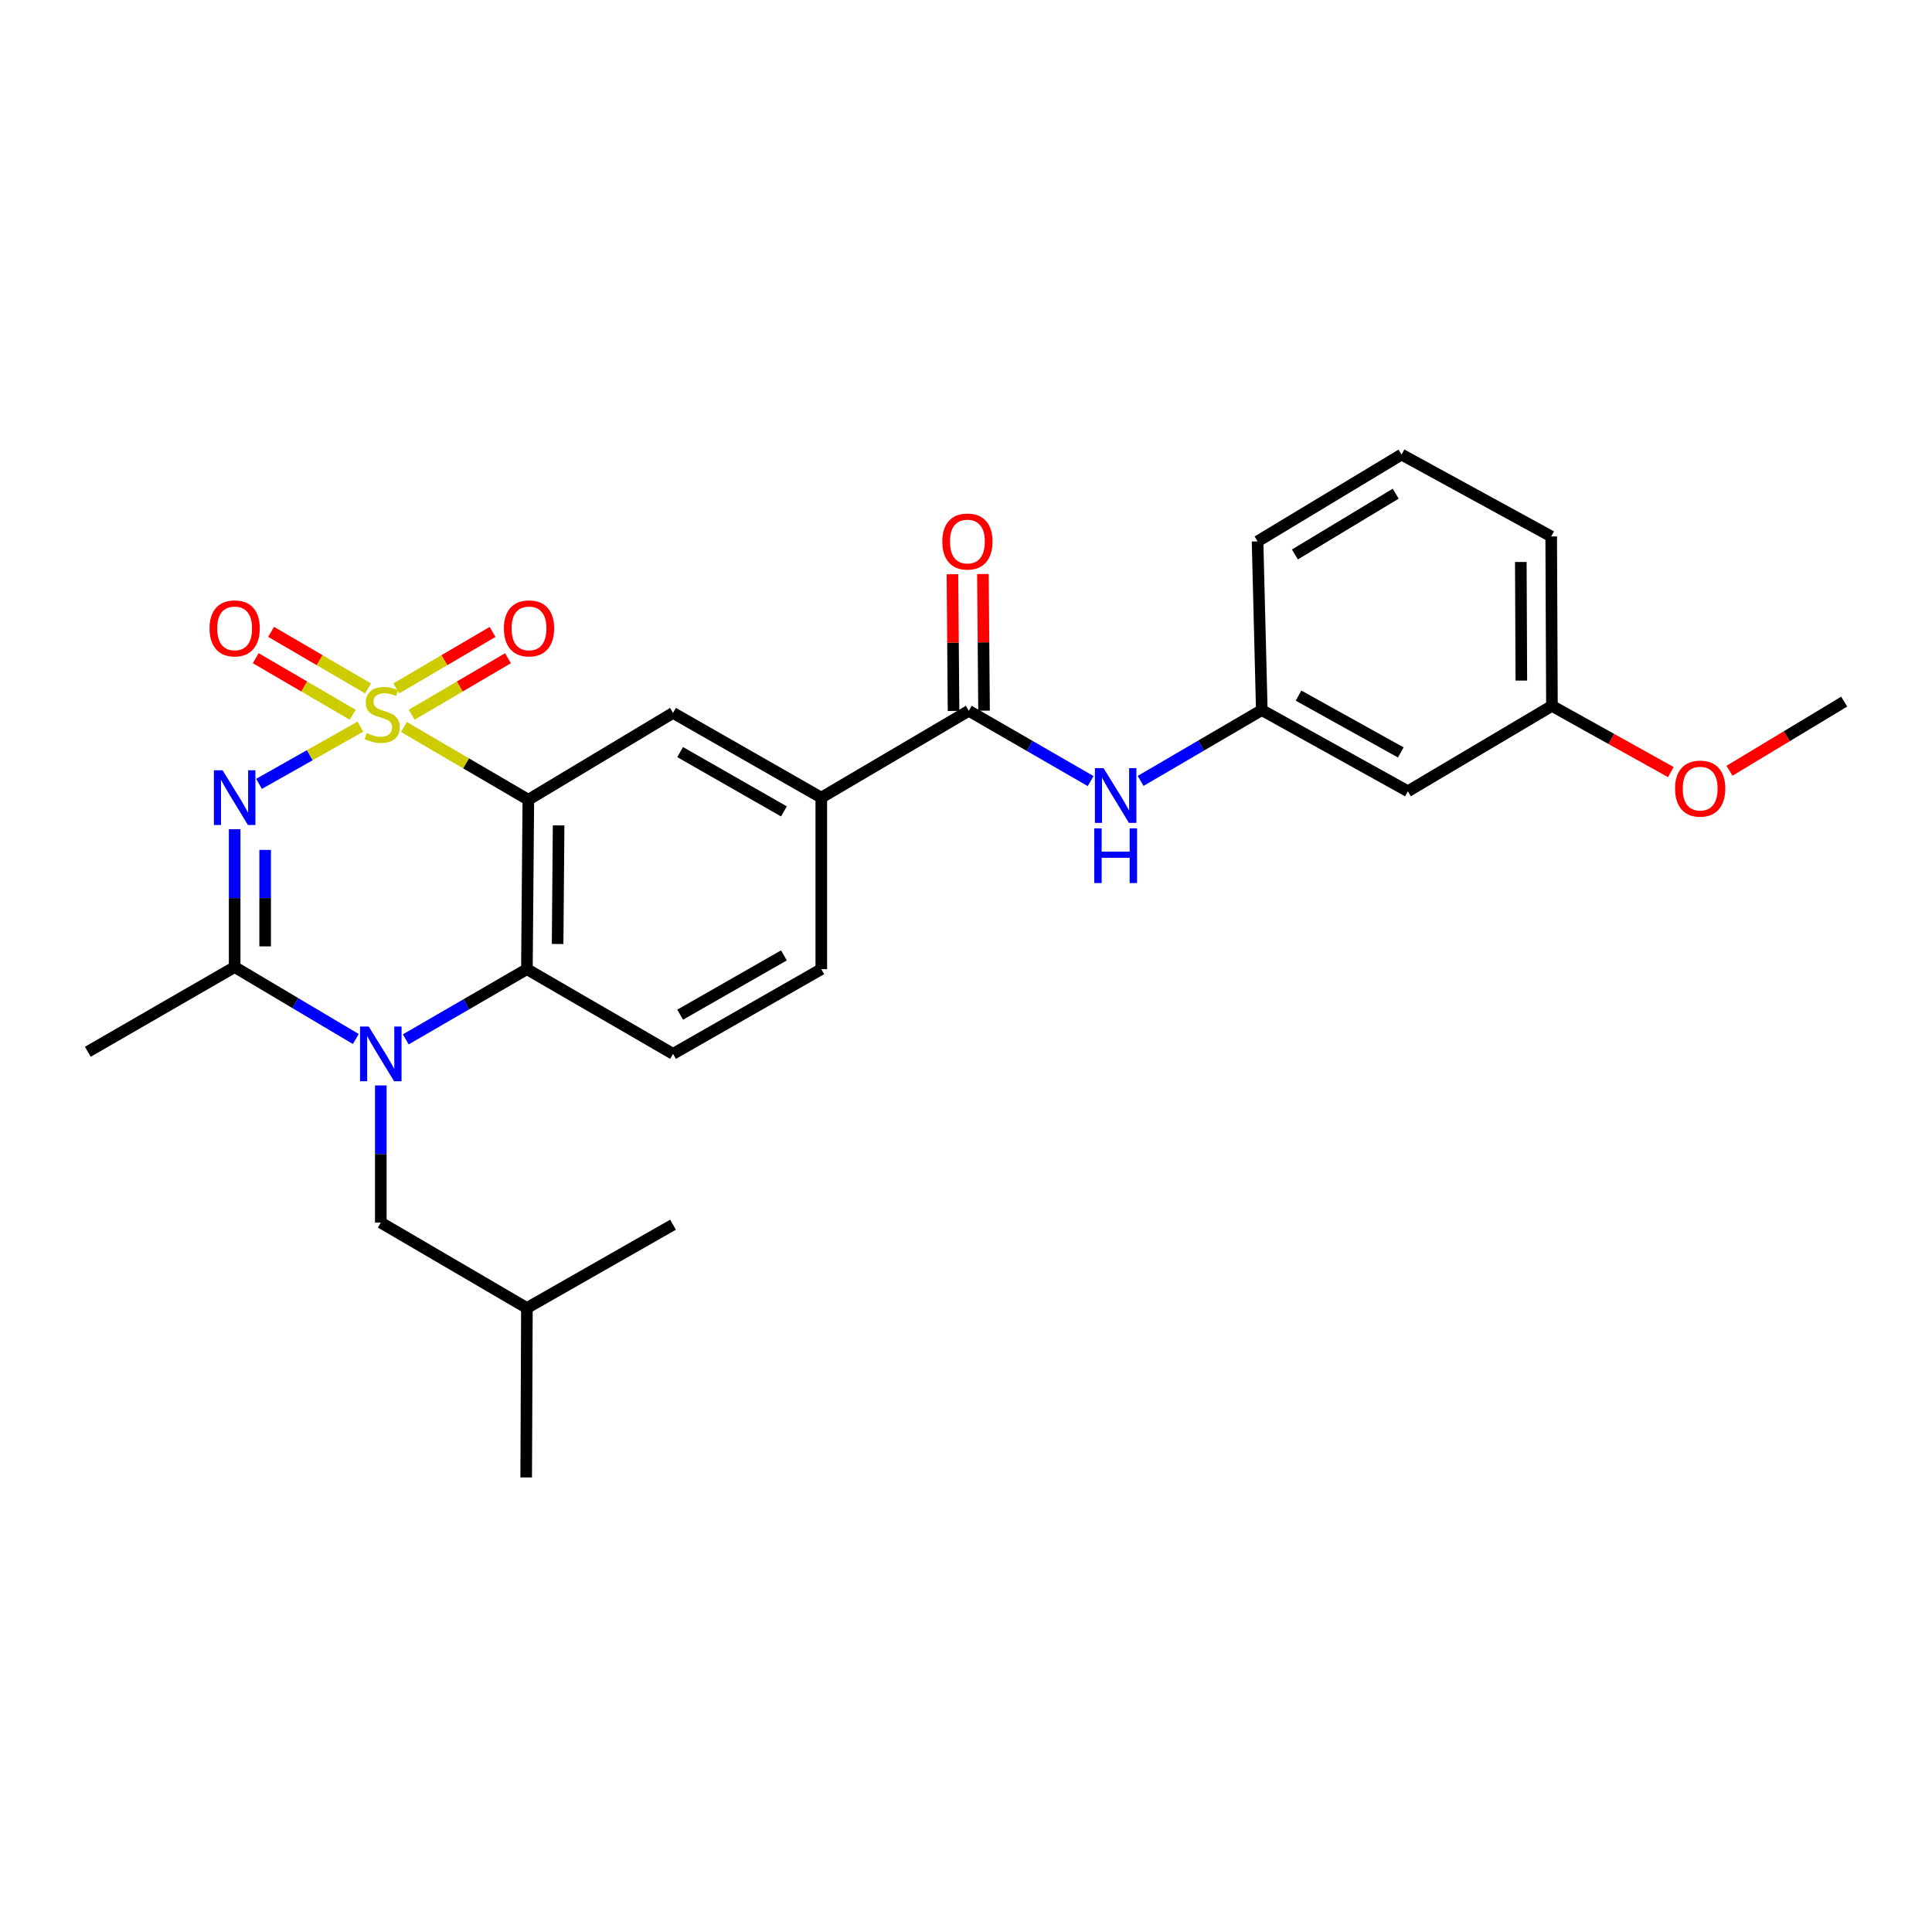 <?xml version='1.0' encoding='iso-8859-1'?>
<svg version='1.1' baseProfile='full'
              xmlns='http://www.w3.org/2000/svg'
                      xmlns:rdkit='http://www.rdkit.org/xml'
                      xmlns:xlink='http://www.w3.org/1999/xlink'
                  xml:space='preserve'
width='1000px' height='1000px' viewBox='0 0 1000 1000'>
<!-- END OF HEADER -->
<rect style='opacity:1.0;fill:#FFFFFF;stroke:none' width='1000' height='1000' x='0' y='0'> </rect>
<path class='bond-0' d='M 186.548,376.096 L 160.307,390.914' style='fill:none;fill-rule:evenodd;stroke:#CCCC00;stroke-width:6px;stroke-linecap:butt;stroke-linejoin:miter;stroke-opacity:1' />
<path class='bond-0' d='M 160.307,390.914 L 134.066,405.732' style='fill:none;fill-rule:evenodd;stroke:#0000FF;stroke-width:6px;stroke-linecap:butt;stroke-linejoin:miter;stroke-opacity:1' />
<path class='bond-1' d='M 209.091,376.319 L 241.277,395.134' style='fill:none;fill-rule:evenodd;stroke:#CCCC00;stroke-width:6px;stroke-linecap:butt;stroke-linejoin:miter;stroke-opacity:1' />
<path class='bond-1' d='M 241.277,395.134 L 273.464,413.949' style='fill:none;fill-rule:evenodd;stroke:#000000;stroke-width:6px;stroke-linecap:butt;stroke-linejoin:miter;stroke-opacity:1' />
<path class='bond-8' d='M 190.507,356.326 L 165.413,341.683' style='fill:none;fill-rule:evenodd;stroke:#CCCC00;stroke-width:6px;stroke-linecap:butt;stroke-linejoin:miter;stroke-opacity:1' />
<path class='bond-8' d='M 165.413,341.683 L 140.318,327.039' style='fill:none;fill-rule:evenodd;stroke:#FF0000;stroke-width:6px;stroke-linecap:butt;stroke-linejoin:miter;stroke-opacity:1' />
<path class='bond-8' d='M 182.553,369.958 L 157.458,355.314' style='fill:none;fill-rule:evenodd;stroke:#CCCC00;stroke-width:6px;stroke-linecap:butt;stroke-linejoin:miter;stroke-opacity:1' />
<path class='bond-8' d='M 157.458,355.314 L 132.364,340.671' style='fill:none;fill-rule:evenodd;stroke:#FF0000;stroke-width:6px;stroke-linecap:butt;stroke-linejoin:miter;stroke-opacity:1' />
<path class='bond-9' d='M 213.094,369.922 L 238.012,355.311' style='fill:none;fill-rule:evenodd;stroke:#CCCC00;stroke-width:6px;stroke-linecap:butt;stroke-linejoin:miter;stroke-opacity:1' />
<path class='bond-9' d='M 238.012,355.311 L 262.931,340.7' style='fill:none;fill-rule:evenodd;stroke:#FF0000;stroke-width:6px;stroke-linecap:butt;stroke-linejoin:miter;stroke-opacity:1' />
<path class='bond-9' d='M 205.111,356.307 L 230.029,341.696' style='fill:none;fill-rule:evenodd;stroke:#CCCC00;stroke-width:6px;stroke-linecap:butt;stroke-linejoin:miter;stroke-opacity:1' />
<path class='bond-9' d='M 230.029,341.696 L 254.948,327.085' style='fill:none;fill-rule:evenodd;stroke:#FF0000;stroke-width:6px;stroke-linecap:butt;stroke-linejoin:miter;stroke-opacity:1' />
<path class='bond-3' d='M 121.458,429.205 L 121.458,464.874' style='fill:none;fill-rule:evenodd;stroke:#0000FF;stroke-width:6px;stroke-linecap:butt;stroke-linejoin:miter;stroke-opacity:1' />
<path class='bond-3' d='M 121.458,464.874 L 121.458,500.544' style='fill:none;fill-rule:evenodd;stroke:#000000;stroke-width:6px;stroke-linecap:butt;stroke-linejoin:miter;stroke-opacity:1' />
<path class='bond-3' d='M 137.24,439.906 L 137.24,464.874' style='fill:none;fill-rule:evenodd;stroke:#0000FF;stroke-width:6px;stroke-linecap:butt;stroke-linejoin:miter;stroke-opacity:1' />
<path class='bond-3' d='M 137.24,464.874 L 137.24,489.843' style='fill:none;fill-rule:evenodd;stroke:#000000;stroke-width:6px;stroke-linecap:butt;stroke-linejoin:miter;stroke-opacity:1' />
<path class='bond-4' d='M 273.464,413.949 L 272.727,501.631' style='fill:none;fill-rule:evenodd;stroke:#000000;stroke-width:6px;stroke-linecap:butt;stroke-linejoin:miter;stroke-opacity:1' />
<path class='bond-4' d='M 289.136,427.233 L 288.62,488.611' style='fill:none;fill-rule:evenodd;stroke:#000000;stroke-width:6px;stroke-linecap:butt;stroke-linejoin:miter;stroke-opacity:1' />
<path class='bond-5' d='M 273.464,413.949 L 348.362,369.003' style='fill:none;fill-rule:evenodd;stroke:#000000;stroke-width:6px;stroke-linecap:butt;stroke-linejoin:miter;stroke-opacity:1' />
<path class='bond-2' d='M 210.027,537.986 L 241.377,519.809' style='fill:none;fill-rule:evenodd;stroke:#0000FF;stroke-width:6px;stroke-linecap:butt;stroke-linejoin:miter;stroke-opacity:1' />
<path class='bond-2' d='M 241.377,519.809 L 272.727,501.631' style='fill:none;fill-rule:evenodd;stroke:#000000;stroke-width:6px;stroke-linecap:butt;stroke-linejoin:miter;stroke-opacity:1' />
<path class='bond-12' d='M 197.101,561.824 L 197.101,597.318' style='fill:none;fill-rule:evenodd;stroke:#0000FF;stroke-width:6px;stroke-linecap:butt;stroke-linejoin:miter;stroke-opacity:1' />
<path class='bond-12' d='M 197.101,597.318 L 197.101,632.812' style='fill:none;fill-rule:evenodd;stroke:#000000;stroke-width:6px;stroke-linecap:butt;stroke-linejoin:miter;stroke-opacity:1' />
<path class='bond-27' d='M 184.162,537.794 L 152.81,519.169' style='fill:none;fill-rule:evenodd;stroke:#0000FF;stroke-width:6px;stroke-linecap:butt;stroke-linejoin:miter;stroke-opacity:1' />
<path class='bond-27' d='M 152.81,519.169 L 121.458,500.544' style='fill:none;fill-rule:evenodd;stroke:#000000;stroke-width:6px;stroke-linecap:butt;stroke-linejoin:miter;stroke-opacity:1' />
<path class='bond-18' d='M 121.458,500.544 L 45.455,544.394' style='fill:none;fill-rule:evenodd;stroke:#000000;stroke-width:6px;stroke-linecap:butt;stroke-linejoin:miter;stroke-opacity:1' />
<path class='bond-11' d='M 272.727,501.631 L 348.362,545.481' style='fill:none;fill-rule:evenodd;stroke:#000000;stroke-width:6px;stroke-linecap:butt;stroke-linejoin:miter;stroke-opacity:1' />
<path class='bond-7' d='M 348.362,369.003 L 425.102,412.852' style='fill:none;fill-rule:evenodd;stroke:#000000;stroke-width:6px;stroke-linecap:butt;stroke-linejoin:miter;stroke-opacity:1' />
<path class='bond-7' d='M 352.043,389.283 L 405.76,419.978' style='fill:none;fill-rule:evenodd;stroke:#000000;stroke-width:6px;stroke-linecap:butt;stroke-linejoin:miter;stroke-opacity:1' />
<path class='bond-6' d='M 501.447,367.906 L 425.102,412.852' style='fill:none;fill-rule:evenodd;stroke:#000000;stroke-width:6px;stroke-linecap:butt;stroke-linejoin:miter;stroke-opacity:1' />
<path class='bond-10' d='M 501.447,367.906 L 532.986,386.101' style='fill:none;fill-rule:evenodd;stroke:#000000;stroke-width:6px;stroke-linecap:butt;stroke-linejoin:miter;stroke-opacity:1' />
<path class='bond-10' d='M 532.986,386.101 L 564.525,404.295' style='fill:none;fill-rule:evenodd;stroke:#0000FF;stroke-width:6px;stroke-linecap:butt;stroke-linejoin:miter;stroke-opacity:1' />
<path class='bond-14' d='M 509.338,367.842 L 509.048,332.472' style='fill:none;fill-rule:evenodd;stroke:#000000;stroke-width:6px;stroke-linecap:butt;stroke-linejoin:miter;stroke-opacity:1' />
<path class='bond-14' d='M 509.048,332.472 L 508.758,297.103' style='fill:none;fill-rule:evenodd;stroke:#FF0000;stroke-width:6px;stroke-linecap:butt;stroke-linejoin:miter;stroke-opacity:1' />
<path class='bond-14' d='M 493.556,367.971 L 493.266,332.602' style='fill:none;fill-rule:evenodd;stroke:#000000;stroke-width:6px;stroke-linecap:butt;stroke-linejoin:miter;stroke-opacity:1' />
<path class='bond-14' d='M 493.266,332.602 L 492.976,297.232' style='fill:none;fill-rule:evenodd;stroke:#FF0000;stroke-width:6px;stroke-linecap:butt;stroke-linejoin:miter;stroke-opacity:1' />
<path class='bond-15' d='M 425.102,412.852 L 425.102,501.631' style='fill:none;fill-rule:evenodd;stroke:#000000;stroke-width:6px;stroke-linecap:butt;stroke-linejoin:miter;stroke-opacity:1' />
<path class='bond-13' d='M 590.389,404.198 L 621.746,385.868' style='fill:none;fill-rule:evenodd;stroke:#0000FF;stroke-width:6px;stroke-linecap:butt;stroke-linejoin:miter;stroke-opacity:1' />
<path class='bond-13' d='M 621.746,385.868 L 653.102,367.538' style='fill:none;fill-rule:evenodd;stroke:#000000;stroke-width:6px;stroke-linecap:butt;stroke-linejoin:miter;stroke-opacity:1' />
<path class='bond-28' d='M 348.362,545.481 L 425.102,501.631' style='fill:none;fill-rule:evenodd;stroke:#000000;stroke-width:6px;stroke-linecap:butt;stroke-linejoin:miter;stroke-opacity:1' />
<path class='bond-28' d='M 352.043,525.2 L 405.76,494.505' style='fill:none;fill-rule:evenodd;stroke:#000000;stroke-width:6px;stroke-linecap:butt;stroke-linejoin:miter;stroke-opacity:1' />
<path class='bond-20' d='M 197.101,632.812 L 272.727,677.022' style='fill:none;fill-rule:evenodd;stroke:#000000;stroke-width:6px;stroke-linecap:butt;stroke-linejoin:miter;stroke-opacity:1' />
<path class='bond-16' d='M 653.102,367.538 L 728.719,409.556' style='fill:none;fill-rule:evenodd;stroke:#000000;stroke-width:6px;stroke-linecap:butt;stroke-linejoin:miter;stroke-opacity:1' />
<path class='bond-16' d='M 672.111,360.045 L 725.043,389.457' style='fill:none;fill-rule:evenodd;stroke:#000000;stroke-width:6px;stroke-linecap:butt;stroke-linejoin:miter;stroke-opacity:1' />
<path class='bond-22' d='M 653.102,367.538 L 650.91,280.215' style='fill:none;fill-rule:evenodd;stroke:#000000;stroke-width:6px;stroke-linecap:butt;stroke-linejoin:miter;stroke-opacity:1' />
<path class='bond-17' d='M 728.719,409.556 L 803.285,365.355' style='fill:none;fill-rule:evenodd;stroke:#000000;stroke-width:6px;stroke-linecap:butt;stroke-linejoin:miter;stroke-opacity:1' />
<path class='bond-19' d='M 803.285,365.355 L 834.048,382.494' style='fill:none;fill-rule:evenodd;stroke:#000000;stroke-width:6px;stroke-linecap:butt;stroke-linejoin:miter;stroke-opacity:1' />
<path class='bond-19' d='M 834.048,382.494 L 864.811,399.634' style='fill:none;fill-rule:evenodd;stroke:#FF0000;stroke-width:6px;stroke-linecap:butt;stroke-linejoin:miter;stroke-opacity:1' />
<path class='bond-29' d='M 803.285,365.355 L 802.899,277.655' style='fill:none;fill-rule:evenodd;stroke:#000000;stroke-width:6px;stroke-linecap:butt;stroke-linejoin:miter;stroke-opacity:1' />
<path class='bond-29' d='M 787.444,352.269 L 787.174,290.879' style='fill:none;fill-rule:evenodd;stroke:#000000;stroke-width:6px;stroke-linecap:butt;stroke-linejoin:miter;stroke-opacity:1' />
<path class='bond-24' d='M 895.183,398.949 L 924.864,381.052' style='fill:none;fill-rule:evenodd;stroke:#FF0000;stroke-width:6px;stroke-linecap:butt;stroke-linejoin:miter;stroke-opacity:1' />
<path class='bond-24' d='M 924.864,381.052 L 954.545,363.154' style='fill:none;fill-rule:evenodd;stroke:#000000;stroke-width:6px;stroke-linecap:butt;stroke-linejoin:miter;stroke-opacity:1' />
<path class='bond-25' d='M 272.727,677.022 L 272.359,764.722' style='fill:none;fill-rule:evenodd;stroke:#000000;stroke-width:6px;stroke-linecap:butt;stroke-linejoin:miter;stroke-opacity:1' />
<path class='bond-26' d='M 272.727,677.022 L 348.362,633.909' style='fill:none;fill-rule:evenodd;stroke:#000000;stroke-width:6px;stroke-linecap:butt;stroke-linejoin:miter;stroke-opacity:1' />
<path class='bond-21' d='M 725.44,235.278 L 650.91,280.215' style='fill:none;fill-rule:evenodd;stroke:#000000;stroke-width:6px;stroke-linecap:butt;stroke-linejoin:miter;stroke-opacity:1' />
<path class='bond-21' d='M 722.41,255.535 L 670.239,286.991' style='fill:none;fill-rule:evenodd;stroke:#000000;stroke-width:6px;stroke-linecap:butt;stroke-linejoin:miter;stroke-opacity:1' />
<path class='bond-23' d='M 725.44,235.278 L 802.899,277.655' style='fill:none;fill-rule:evenodd;stroke:#000000;stroke-width:6px;stroke-linecap:butt;stroke-linejoin:miter;stroke-opacity:1' />
<path  class='atom-0' d='M 189.82 379.45
Q 190.14 379.57, 191.46 380.13
Q 192.78 380.69, 194.22 381.05
Q 195.7 381.37, 197.14 381.37
Q 199.82 381.37, 201.38 380.09
Q 202.94 378.77, 202.94 376.49
Q 202.94 374.93, 202.14 373.97
Q 201.38 373.01, 200.18 372.49
Q 198.98 371.97, 196.98 371.37
Q 194.46 370.61, 192.94 369.89
Q 191.46 369.17, 190.38 367.65
Q 189.34 366.13, 189.34 363.57
Q 189.34 360.01, 191.74 357.81
Q 194.18 355.61, 198.98 355.61
Q 202.26 355.61, 205.98 357.17
L 205.06 360.25
Q 201.66 358.85, 199.1 358.85
Q 196.34 358.85, 194.82 360.01
Q 193.3 361.13, 193.34 363.09
Q 193.34 364.61, 194.1 365.53
Q 194.9 366.45, 196.02 366.97
Q 197.18 367.49, 199.1 368.09
Q 201.66 368.89, 203.18 369.69
Q 204.7 370.49, 205.78 372.13
Q 206.9 373.73, 206.9 376.49
Q 206.9 380.41, 204.26 382.53
Q 201.66 384.61, 197.3 384.61
Q 194.78 384.61, 192.86 384.05
Q 190.98 383.53, 188.74 382.61
L 189.82 379.45
' fill='#CCCC00'/>
<path  class='atom-1' d='M 115.198 398.692
L 124.478 413.692
Q 125.398 415.172, 126.878 417.852
Q 128.358 420.532, 128.438 420.692
L 128.438 398.692
L 132.198 398.692
L 132.198 427.012
L 128.318 427.012
L 118.358 410.612
Q 117.198 408.692, 115.958 406.492
Q 114.758 404.292, 114.398 403.612
L 114.398 427.012
L 110.718 427.012
L 110.718 398.692
L 115.198 398.692
' fill='#0000FF'/>
<path  class='atom-3' d='M 190.841 531.321
L 200.121 546.321
Q 201.041 547.801, 202.521 550.481
Q 204.001 553.161, 204.081 553.321
L 204.081 531.321
L 207.841 531.321
L 207.841 559.641
L 203.961 559.641
L 194.001 543.241
Q 192.841 541.321, 191.601 539.121
Q 190.401 536.921, 190.041 536.241
L 190.041 559.641
L 186.361 559.641
L 186.361 531.321
L 190.841 531.321
' fill='#0000FF'/>
<path  class='atom-9' d='M 108.458 325.25
Q 108.458 318.45, 111.818 314.65
Q 115.178 310.85, 121.458 310.85
Q 127.738 310.85, 131.098 314.65
Q 134.458 318.45, 134.458 325.25
Q 134.458 332.13, 131.058 336.05
Q 127.658 339.93, 121.458 339.93
Q 115.218 339.93, 111.818 336.05
Q 108.458 332.17, 108.458 325.25
M 121.458 336.73
Q 125.778 336.73, 128.098 333.85
Q 130.458 330.93, 130.458 325.25
Q 130.458 319.69, 128.098 316.89
Q 125.778 314.05, 121.458 314.05
Q 117.138 314.05, 114.778 316.85
Q 112.458 319.65, 112.458 325.25
Q 112.458 330.97, 114.778 333.85
Q 117.138 336.73, 121.458 336.73
' fill='#FF0000'/>
<path  class='atom-10' d='M 260.815 325.25
Q 260.815 318.45, 264.175 314.65
Q 267.535 310.85, 273.815 310.85
Q 280.095 310.85, 283.455 314.65
Q 286.815 318.45, 286.815 325.25
Q 286.815 332.13, 283.415 336.05
Q 280.015 339.93, 273.815 339.93
Q 267.575 339.93, 264.175 336.05
Q 260.815 332.17, 260.815 325.25
M 273.815 336.73
Q 278.135 336.73, 280.455 333.85
Q 282.815 330.93, 282.815 325.25
Q 282.815 319.69, 280.455 316.89
Q 278.135 314.05, 273.815 314.05
Q 269.495 314.05, 267.135 316.85
Q 264.815 319.65, 264.815 325.25
Q 264.815 330.97, 267.135 333.85
Q 269.495 336.73, 273.815 336.73
' fill='#FF0000'/>
<path  class='atom-11' d='M 571.199 397.596
L 580.479 412.596
Q 581.399 414.076, 582.879 416.756
Q 584.359 419.436, 584.439 419.596
L 584.439 397.596
L 588.199 397.596
L 588.199 425.916
L 584.319 425.916
L 574.359 409.516
Q 573.199 407.596, 571.959 405.396
Q 570.759 403.196, 570.399 402.516
L 570.399 425.916
L 566.719 425.916
L 566.719 397.596
L 571.199 397.596
' fill='#0000FF'/>
<path  class='atom-11' d='M 566.379 428.748
L 570.219 428.748
L 570.219 440.788
L 584.699 440.788
L 584.699 428.748
L 588.539 428.748
L 588.539 457.068
L 584.699 457.068
L 584.699 443.988
L 570.219 443.988
L 570.219 457.068
L 566.379 457.068
L 566.379 428.748
' fill='#0000FF'/>
<path  class='atom-15' d='M 487.728 280.295
Q 487.728 273.495, 491.088 269.695
Q 494.448 265.895, 500.728 265.895
Q 507.008 265.895, 510.368 269.695
Q 513.728 273.495, 513.728 280.295
Q 513.728 287.175, 510.328 291.095
Q 506.928 294.975, 500.728 294.975
Q 494.488 294.975, 491.088 291.095
Q 487.728 287.215, 487.728 280.295
M 500.728 291.775
Q 505.048 291.775, 507.368 288.895
Q 509.728 285.975, 509.728 280.295
Q 509.728 274.735, 507.368 271.935
Q 505.048 269.095, 500.728 269.095
Q 496.408 269.095, 494.048 271.895
Q 491.728 274.695, 491.728 280.295
Q 491.728 286.015, 494.048 288.895
Q 496.408 291.775, 500.728 291.775
' fill='#FF0000'/>
<path  class='atom-20' d='M 867.007 408.18
Q 867.007 401.38, 870.367 397.58
Q 873.727 393.78, 880.007 393.78
Q 886.287 393.78, 889.647 397.58
Q 893.007 401.38, 893.007 408.18
Q 893.007 415.06, 889.607 418.98
Q 886.207 422.86, 880.007 422.86
Q 873.767 422.86, 870.367 418.98
Q 867.007 415.1, 867.007 408.18
M 880.007 419.66
Q 884.327 419.66, 886.647 416.78
Q 889.007 413.86, 889.007 408.18
Q 889.007 402.62, 886.647 399.82
Q 884.327 396.98, 880.007 396.98
Q 875.687 396.98, 873.327 399.78
Q 871.007 402.58, 871.007 408.18
Q 871.007 413.9, 873.327 416.78
Q 875.687 419.66, 880.007 419.66
' fill='#FF0000'/>
</svg>
